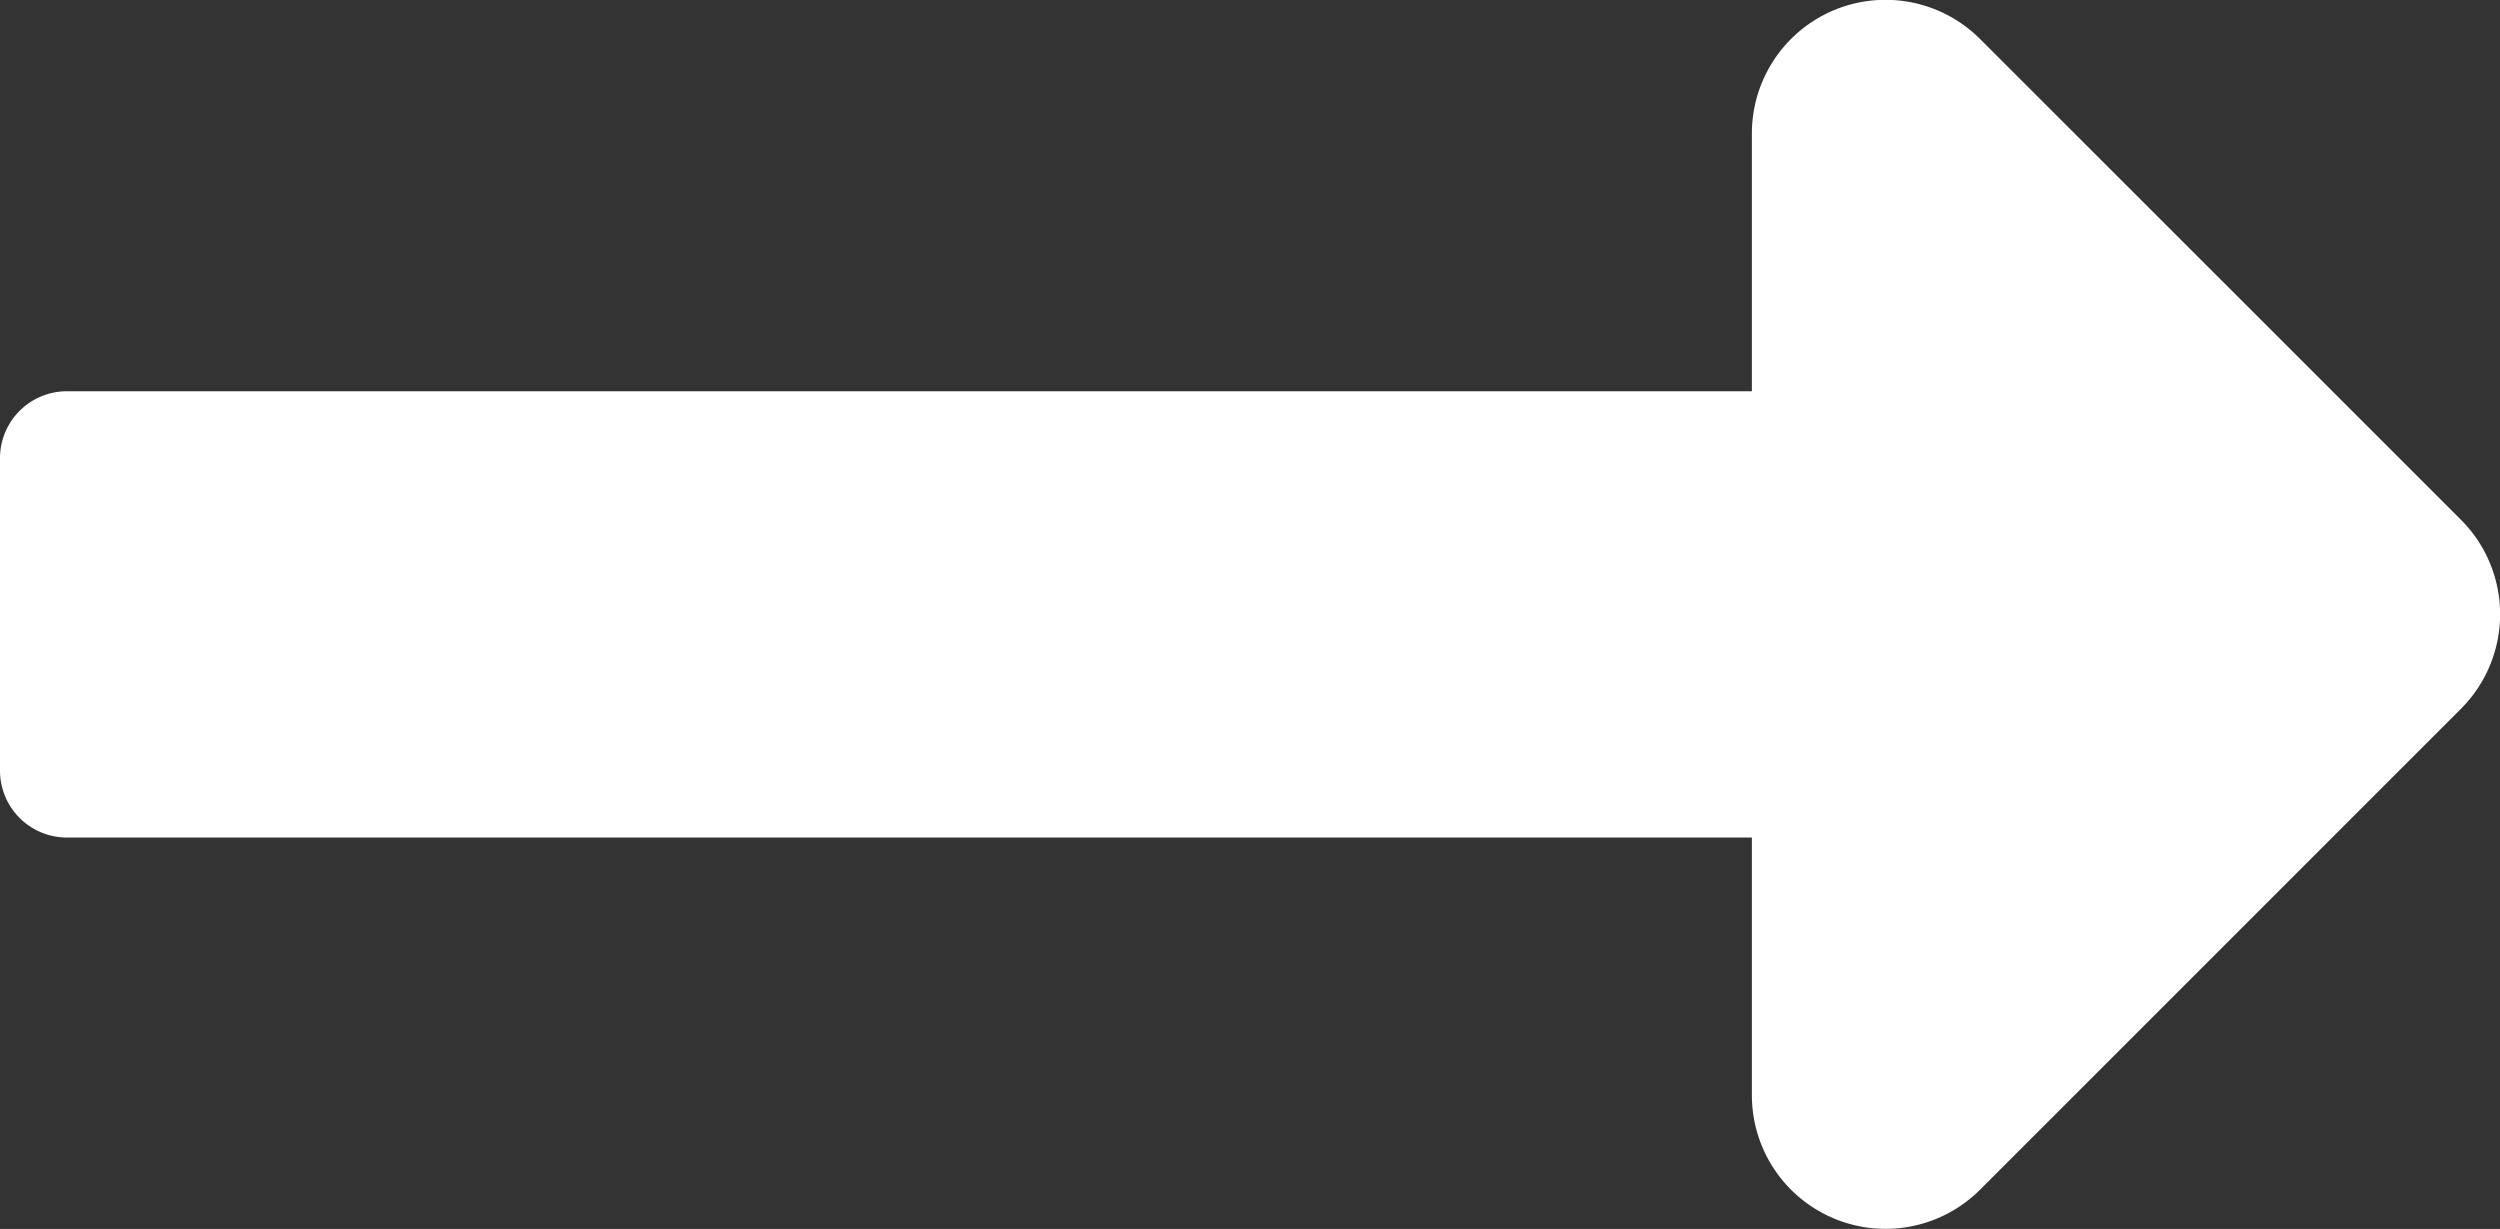 <svg xmlns="http://www.w3.org/2000/svg" width="20.575" height="10.114" viewBox="0 0 20.575 10.114">
  <rect x="0" y="0" width="20.575" height="10.114" fill="#333333" stroke="none"/>
  <path id="Icon_awesome-long-arrow-alt-right" data-name="Icon awesome-long-arrow-alt-right" d="M14.418,13.478H.551A.551.551,0,0,0,0,14.029V16.6a.551.551,0,0,0,.551.551H14.418v2.115a1.1,1.1,0,0,0,1.882.779l3.952-3.952a1.1,1.1,0,0,0,0-1.559L16.3,10.583a1.1,1.1,0,0,0-1.882.779Z" transform="translate(0 -10.258)" fill="#fff"/>
</svg>
